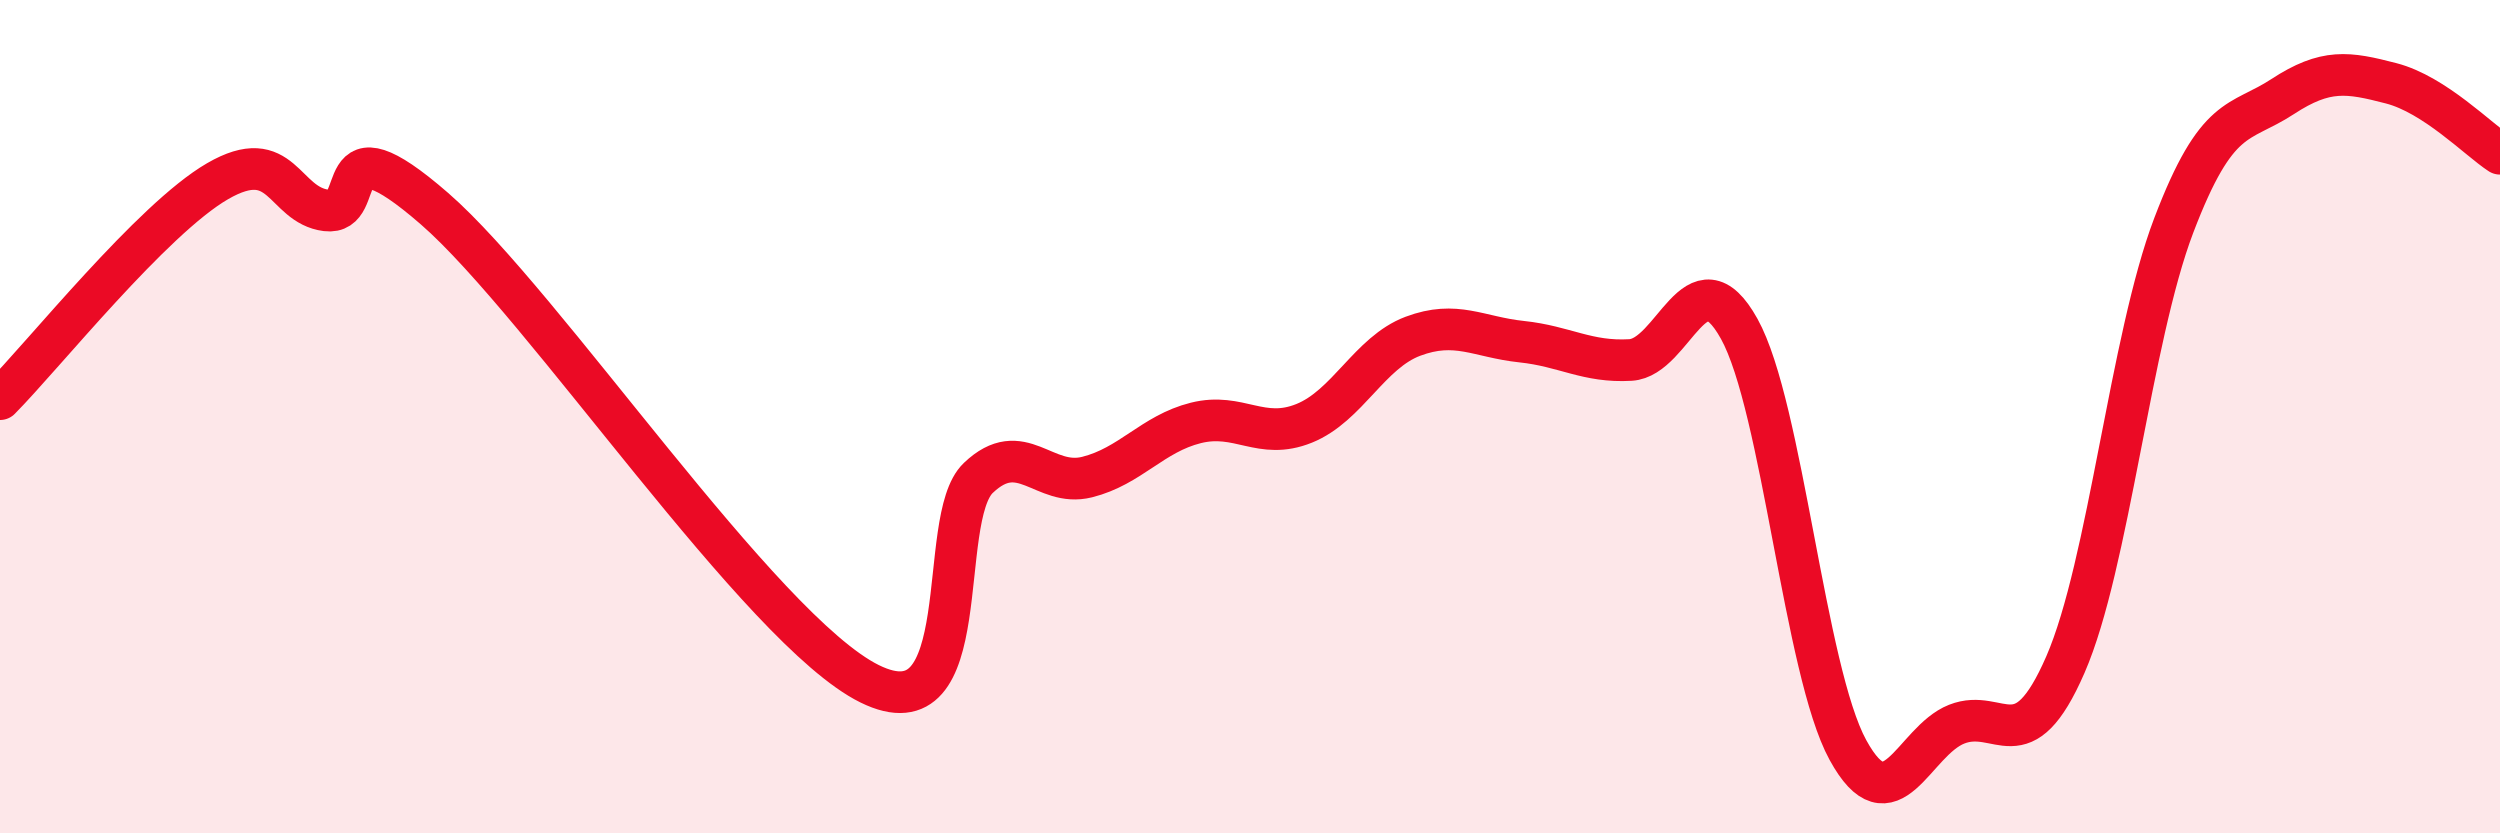
    <svg width="60" height="20" viewBox="0 0 60 20" xmlns="http://www.w3.org/2000/svg">
      <path
        d="M 0,9.58 C 1.04,8.53 3.65,5.26 5.22,4.35 C 6.79,3.44 6.79,4.92 7.83,5.05 C 8.87,5.18 7.82,2.74 10.43,5.01 C 13.04,7.28 18.26,15.12 20.87,16.41 C 23.48,17.7 22.44,12.46 23.48,11.47 C 24.52,10.48 25.05,11.71 26.09,11.45 C 27.13,11.19 27.66,10.41 28.7,10.15 C 29.74,9.89 30.26,10.58 31.3,10.16 C 32.34,9.74 32.87,8.46 33.91,8.07 C 34.95,7.68 35.48,8.09 36.52,8.2 C 37.56,8.31 38.09,8.7 39.13,8.64 C 40.17,8.58 40.7,6.02 41.74,7.89 C 42.78,9.76 43.31,16.1 44.35,18 C 45.39,19.9 45.92,17.79 46.96,17.38 C 48,16.97 48.53,18.34 49.57,15.95 C 50.61,13.56 51.13,8.14 52.17,5.41 C 53.21,2.68 53.74,3 54.78,2.32 C 55.82,1.64 56.35,1.73 57.39,2 C 58.43,2.27 59.48,3.35 60,3.69L60 20L0 20Z"
        fill="#EB0A25"
        opacity="0.1"
        stroke-linecap="round"
        stroke-linejoin="round"
      />
      <path
        d="M 0,9.58 C 1.04,8.53 3.65,5.26 5.22,4.35 C 6.79,3.44 6.79,4.92 7.83,5.05 C 8.87,5.18 7.82,2.74 10.43,5.01 C 13.04,7.28 18.26,15.12 20.87,16.41 C 23.48,17.7 22.44,12.46 23.48,11.47 C 24.52,10.48 25.05,11.71 26.09,11.45 C 27.13,11.19 27.66,10.41 28.7,10.15 C 29.74,9.89 30.26,10.58 31.3,10.16 C 32.34,9.74 32.87,8.46 33.91,8.07 C 34.95,7.68 35.48,8.09 36.52,8.2 C 37.56,8.31 38.09,8.7 39.13,8.64 C 40.17,8.58 40.7,6.02 41.74,7.89 C 42.78,9.76 43.31,16.1 44.35,18 C 45.39,19.9 45.92,17.79 46.96,17.38 C 48,16.97 48.53,18.34 49.57,15.95 C 50.61,13.56 51.13,8.14 52.17,5.41 C 53.21,2.68 53.74,3 54.78,2.32 C 55.82,1.64 56.35,1.73 57.39,2 C 58.43,2.27 59.48,3.35 60,3.69"
        stroke="#EB0A25"
        stroke-width="1"
        fill="none"
        stroke-linecap="round"
        stroke-linejoin="round"
      />
    </svg>
  